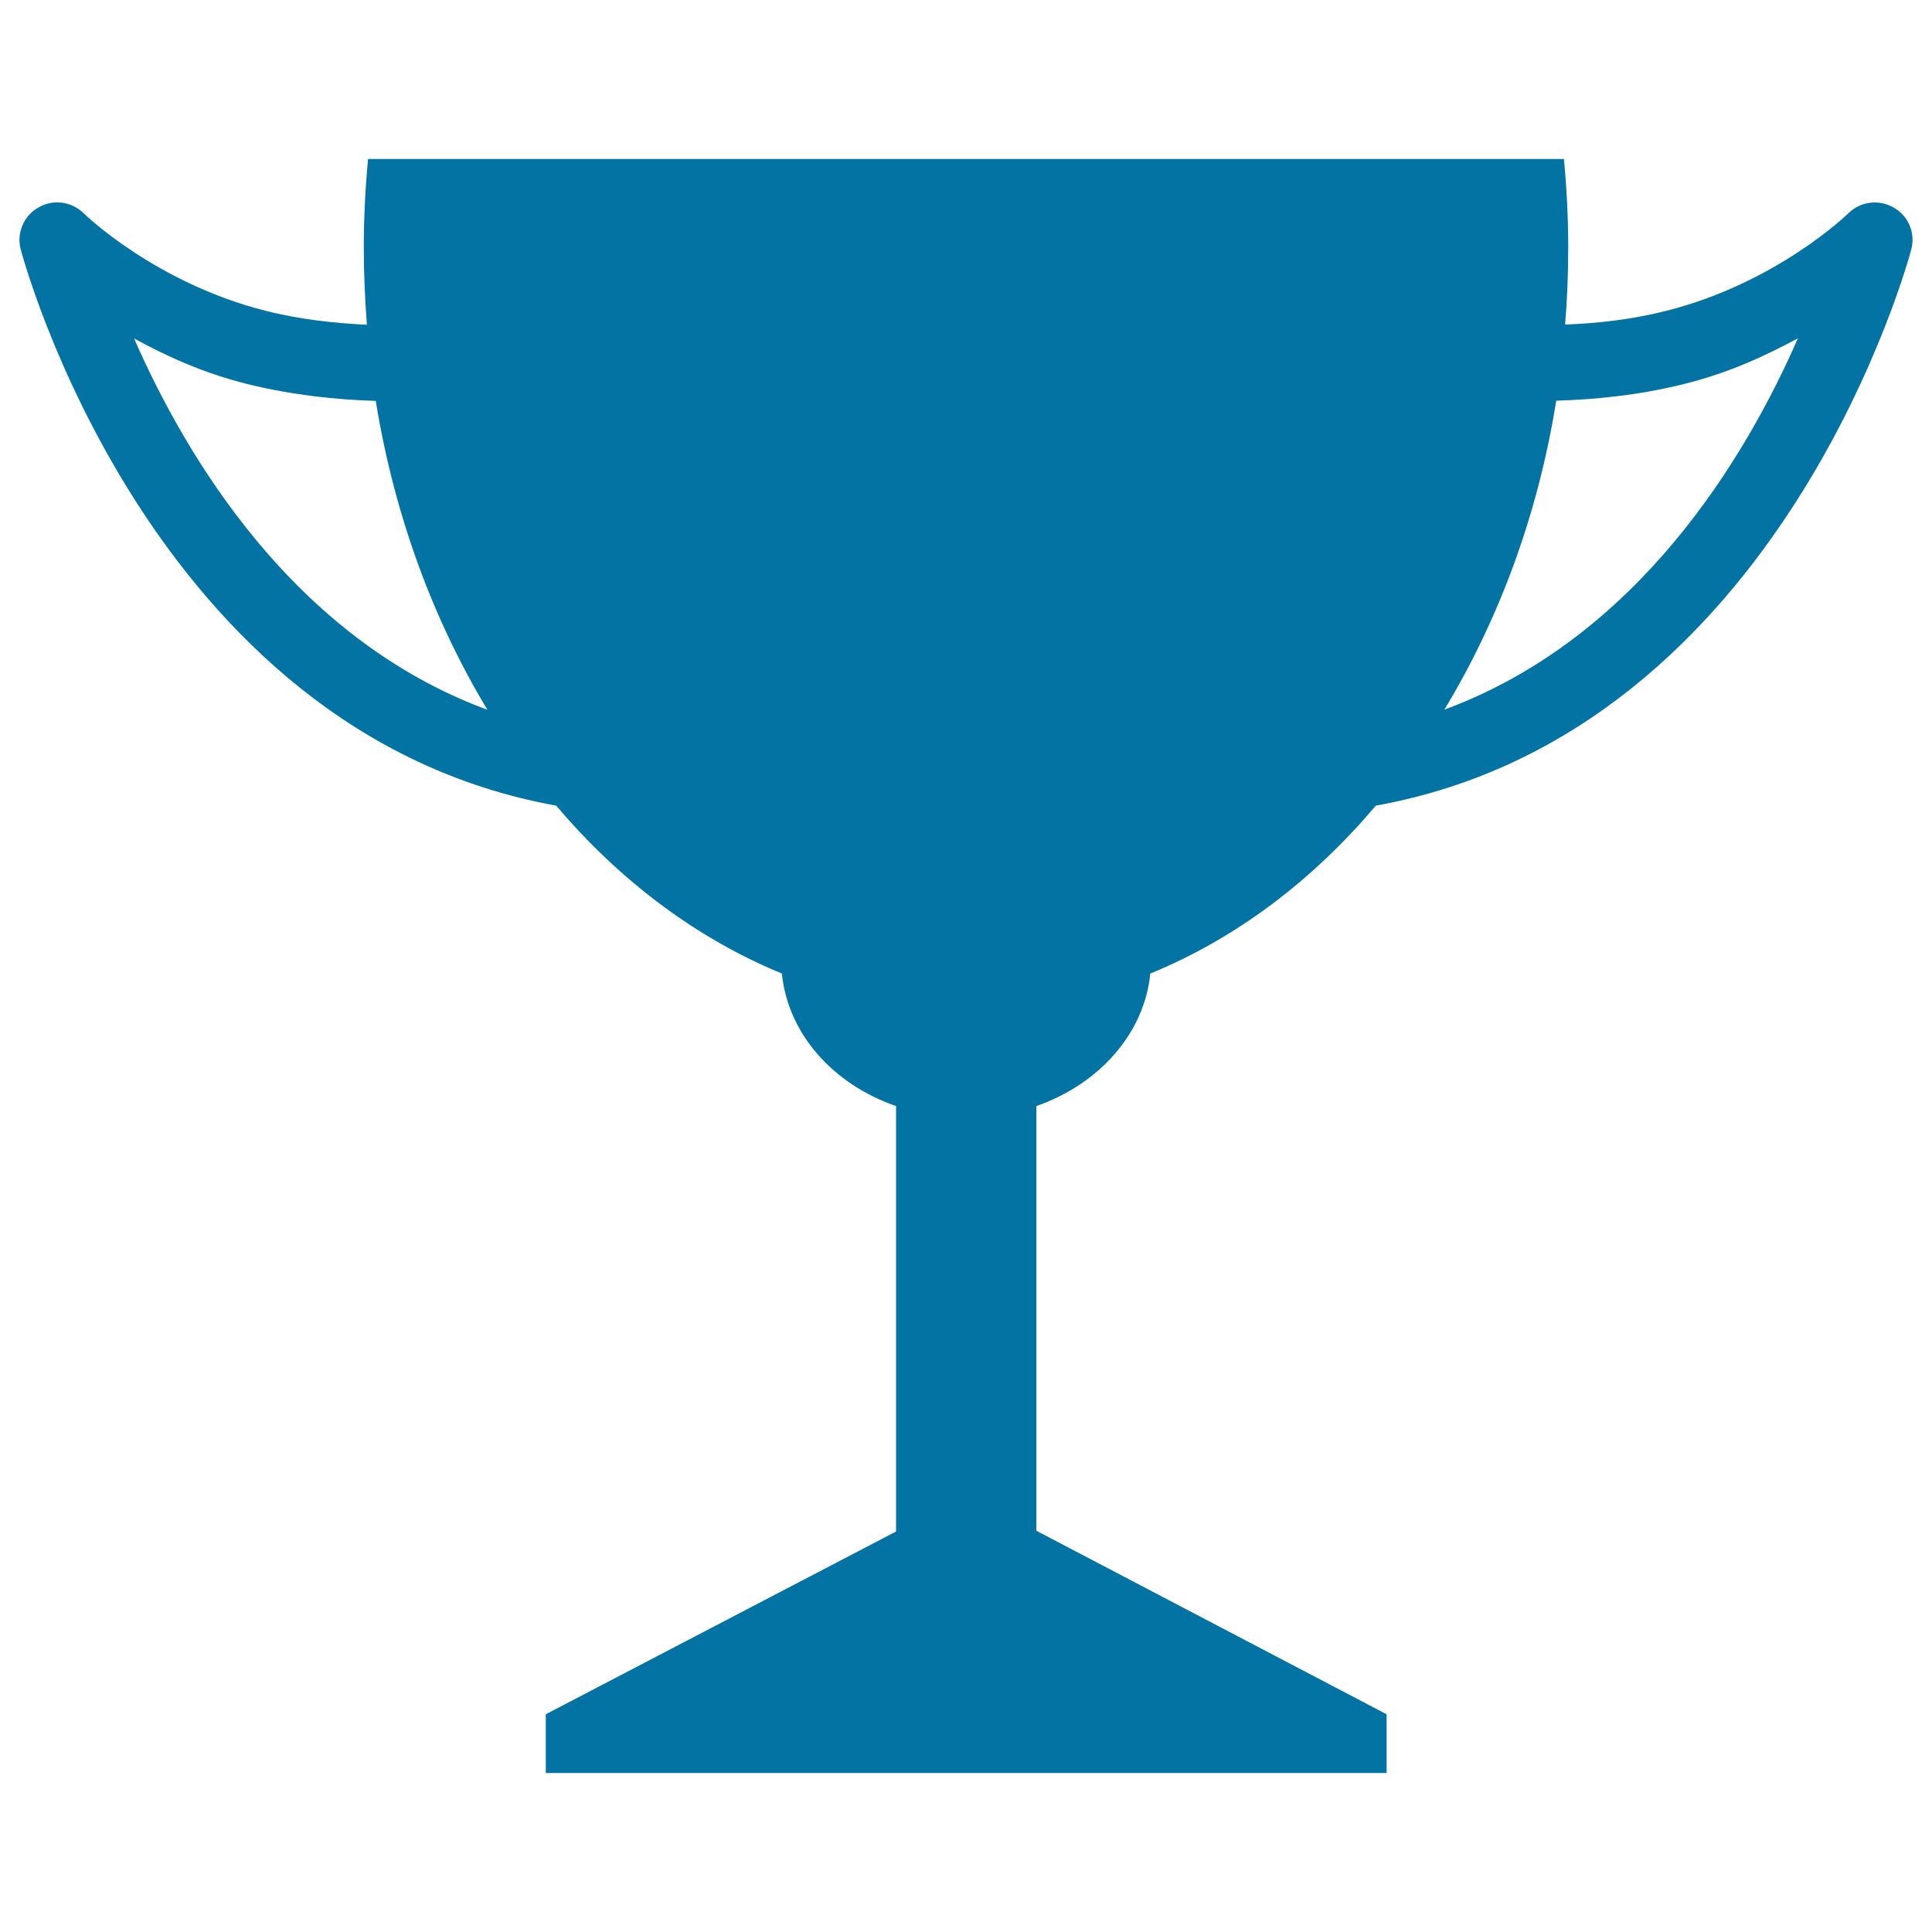 <svg xmlns="http://www.w3.org/2000/svg" viewBox="0 0 1000 1000" style="fill:#0273a2">
<title>Trophy SVG icon</title>
<g><g><g><path d="M595.4,503.9c44-18,83.8-47.9,116.7-86.9c211.1-38,276.5-285.4,277.2-288c2.2-8.5-1.6-17.4-9.2-21.6c-7.7-4.4-17.2-3.1-23.4,3c-0.4,0.4-37.1,36.1-94.3,50.5c-18.3,4.6-36.1,6.5-52.3,7.1c1.1-13.1,1.6-26.5,1.6-40c0-15.4-0.8-30.7-2.2-45.7h-619c-1.4,15-2.2,30.3-2.2,45.7c0,13.5,0.6,26.9,1.6,40.1c-16.2-0.8-34.1-2.6-52.3-7.2c-57.2-14.4-93.9-50.1-94.3-50.5c-6.2-6.1-15.8-7.5-23.4-3c-7.6,4.2-11.4,13.2-9.2,21.6c0.7,2.6,66.1,249.9,277.2,288c33,39,72.8,68.8,116.8,86.9c3.1,31.1,26.4,57.3,59.1,68.6v220.2l-181.3,94.6v30.4h435.2v-30.4l-181.3-95V572.5C569,561.1,592.3,534.9,595.4,503.9z M805.5,207.4c20-0.6,42.8-2.8,66.4-8.7c23.2-5.8,42-14.6,58.7-23.6c-26.7,61-82.4,155.1-183,192.2C775.7,320.9,796,266.7,805.5,207.4z M69.4,175.2c16.7,9.1,35.5,17.8,58.7,23.6c23.6,5.8,46.4,8.1,66.4,8.7c9.6,59.3,29.8,113.5,57.8,159.9C151.7,330.3,96.1,236.1,69.4,175.2z"/></g></g></g>
</svg>